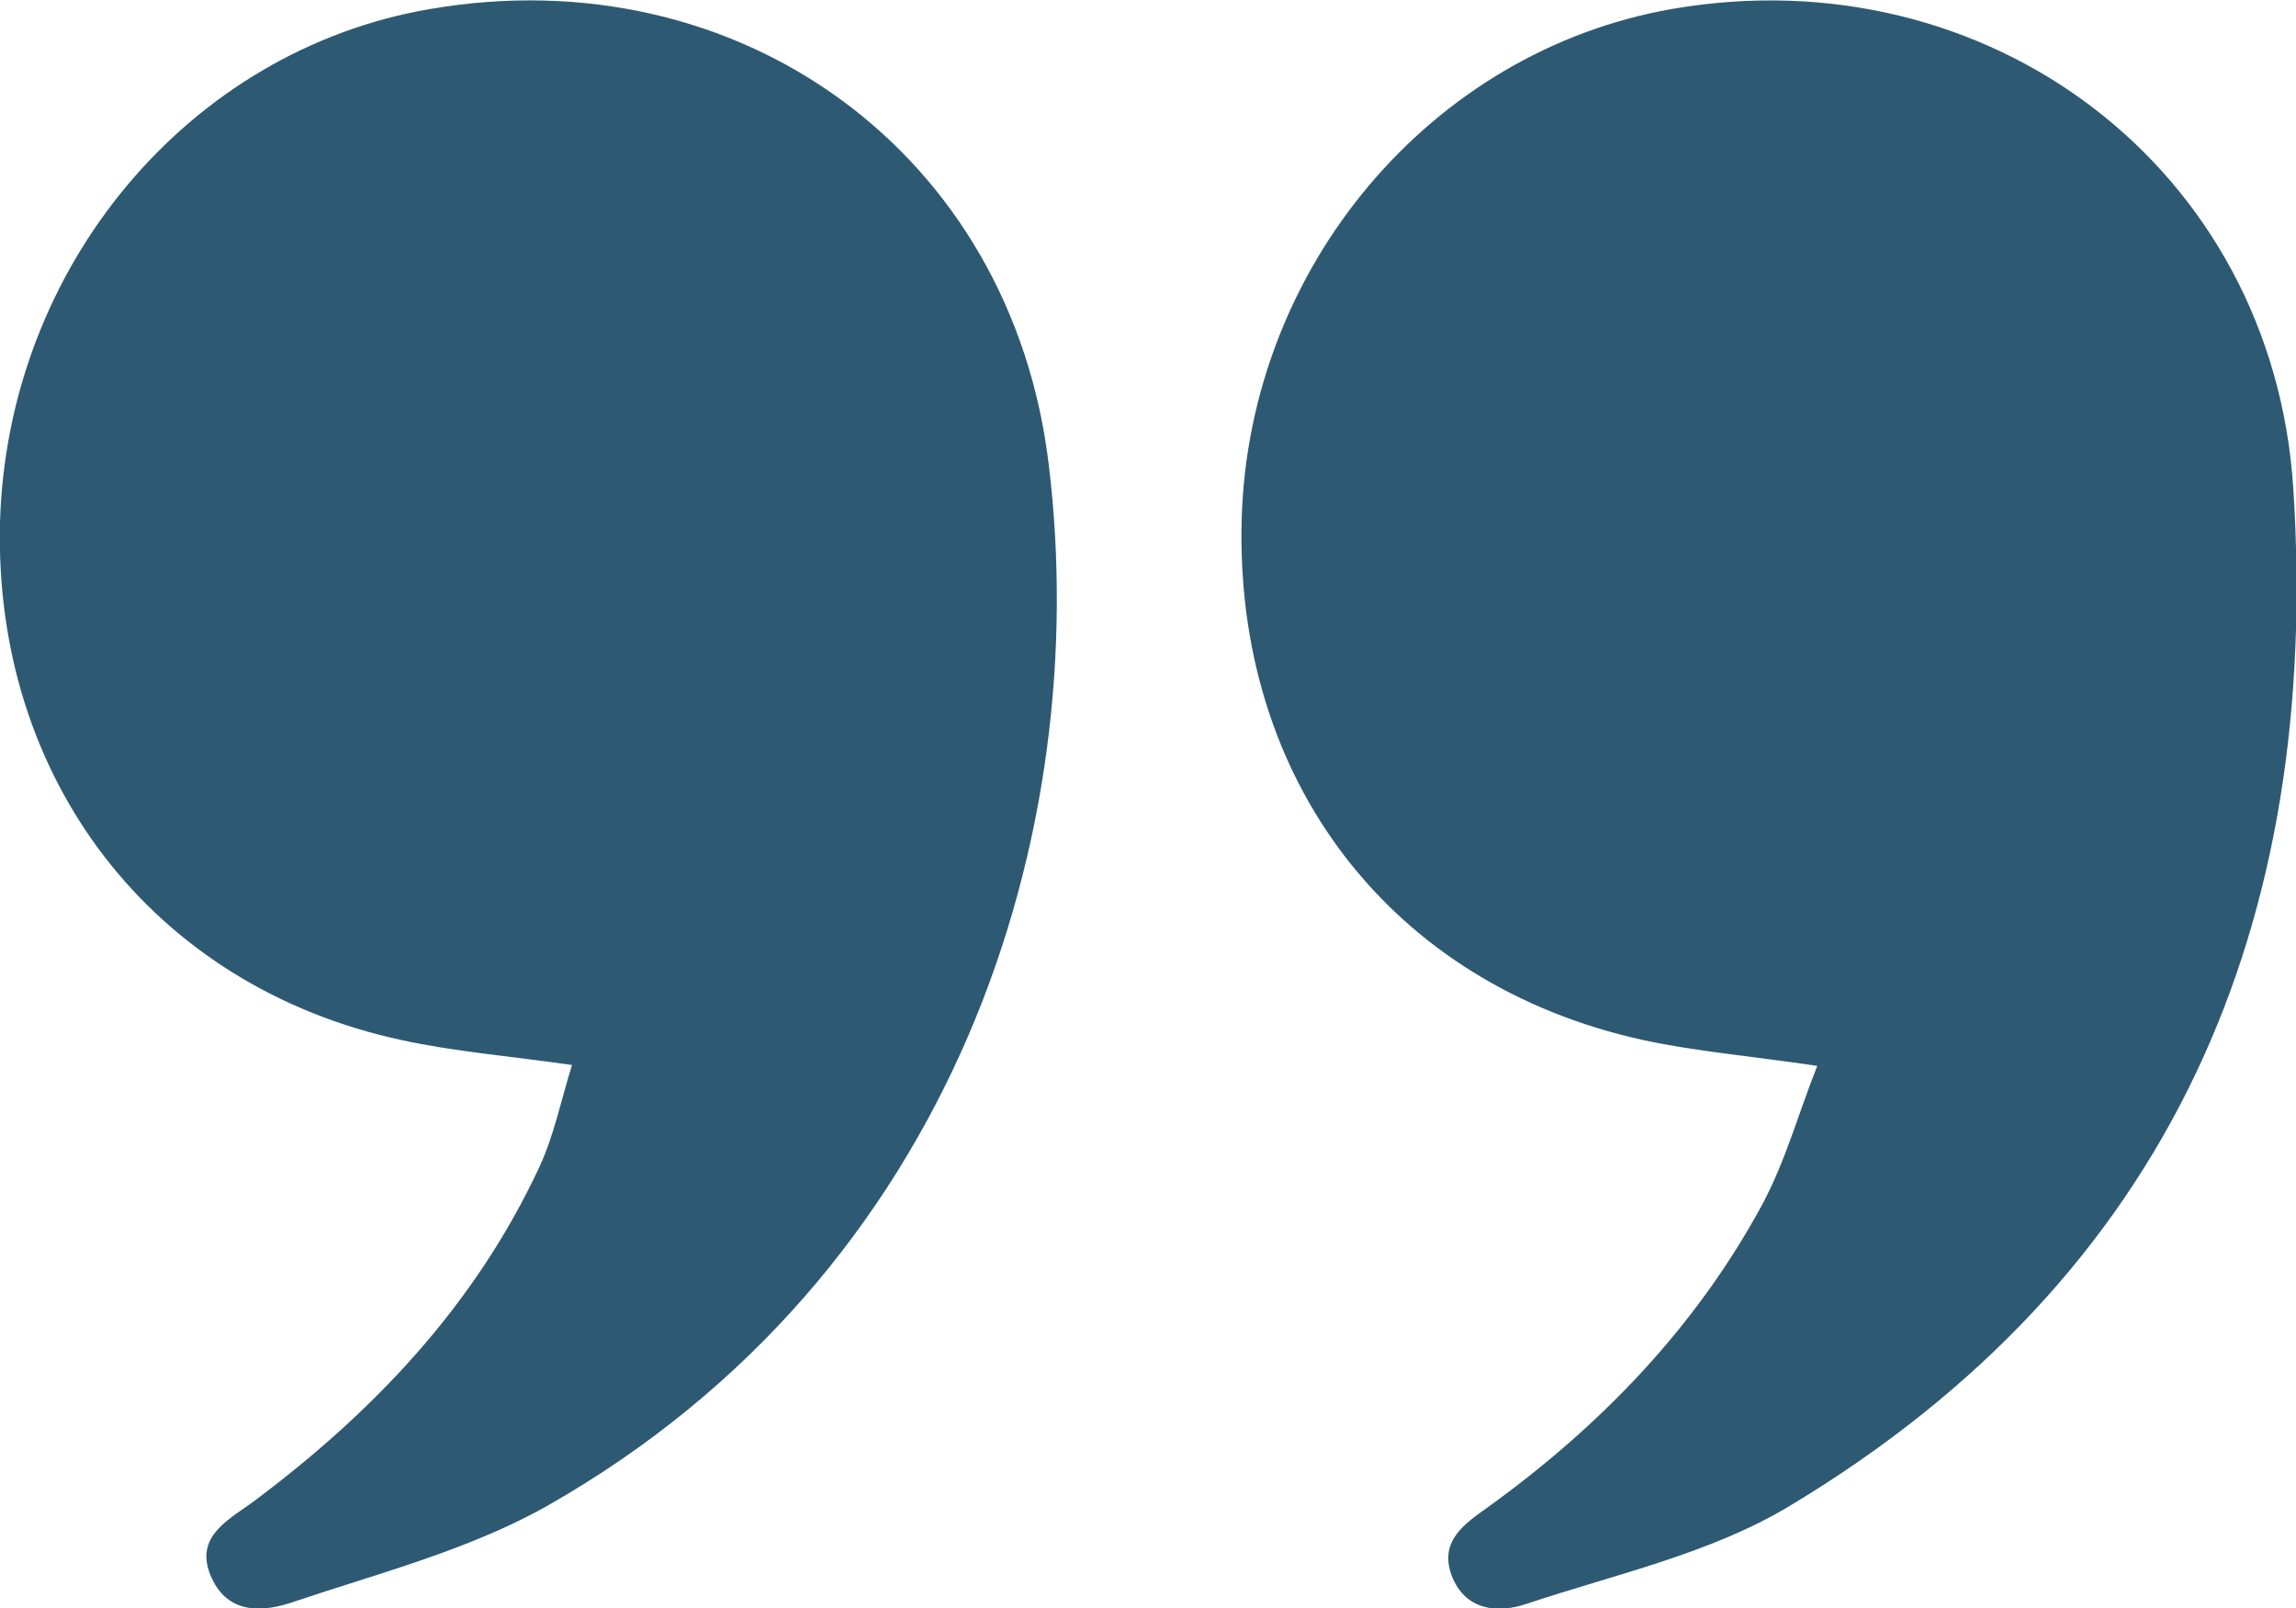 <?xml version="1.0" encoding="UTF-8"?> <!-- Generator: Adobe Illustrator 27.0.0, SVG Export Plug-In . SVG Version: 6.00 Build 0) --> <svg xmlns="http://www.w3.org/2000/svg" xmlns:xlink="http://www.w3.org/1999/xlink" id="Layer_1" x="0px" y="0px" viewBox="0 0 256.1 179.4" style="enable-background:new 0 0 256.1 179.4;" xml:space="preserve"> <style type="text/css"> .st0{fill:#2D5973;} </style> <g> <g> <path class="st0" d="M63.8,118.8c-7-1-13.2-1.5-19.1-2.8C17,110-0.7,86.9,0,58.3C0.8,29.8,21,5.6,48,1C82.4-4.9,112.9,17,117,52 c4.9,40.7-10.2,90-56,116c-8.7,4.9-18.8,7.5-28.3,10.7c-3.2,1.1-7.2,1.5-9.1-2.7c-2-4.4,1.6-6.3,4.4-8.3 c13.6-10.1,25-22.1,32.2-37.6C61.8,126.6,62.6,122.7,63.8,118.8z"></path> <path class="st0" d="M202.7,118.9c-7.4-1.1-13.5-1.6-19.5-2.9c-28.1-6.2-45.5-29-44.7-58.1c0.8-28.1,21.1-52.2,48-56.9 c35.2-6.1,67,17.7,69.3,53.5c3.1,48.4-13.4,87.8-56.2,113.5c-8.8,5.3-19.4,7.6-29.3,10.9c-3.2,1.1-6.9,0.8-8.4-3.2 c-1.4-3.9,1.6-5.8,4.1-7.6c12.6-9.1,23.2-20.1,30.6-33.8C199.2,129.4,200.6,124.2,202.7,118.9z"></path> </g> </g> </svg> 